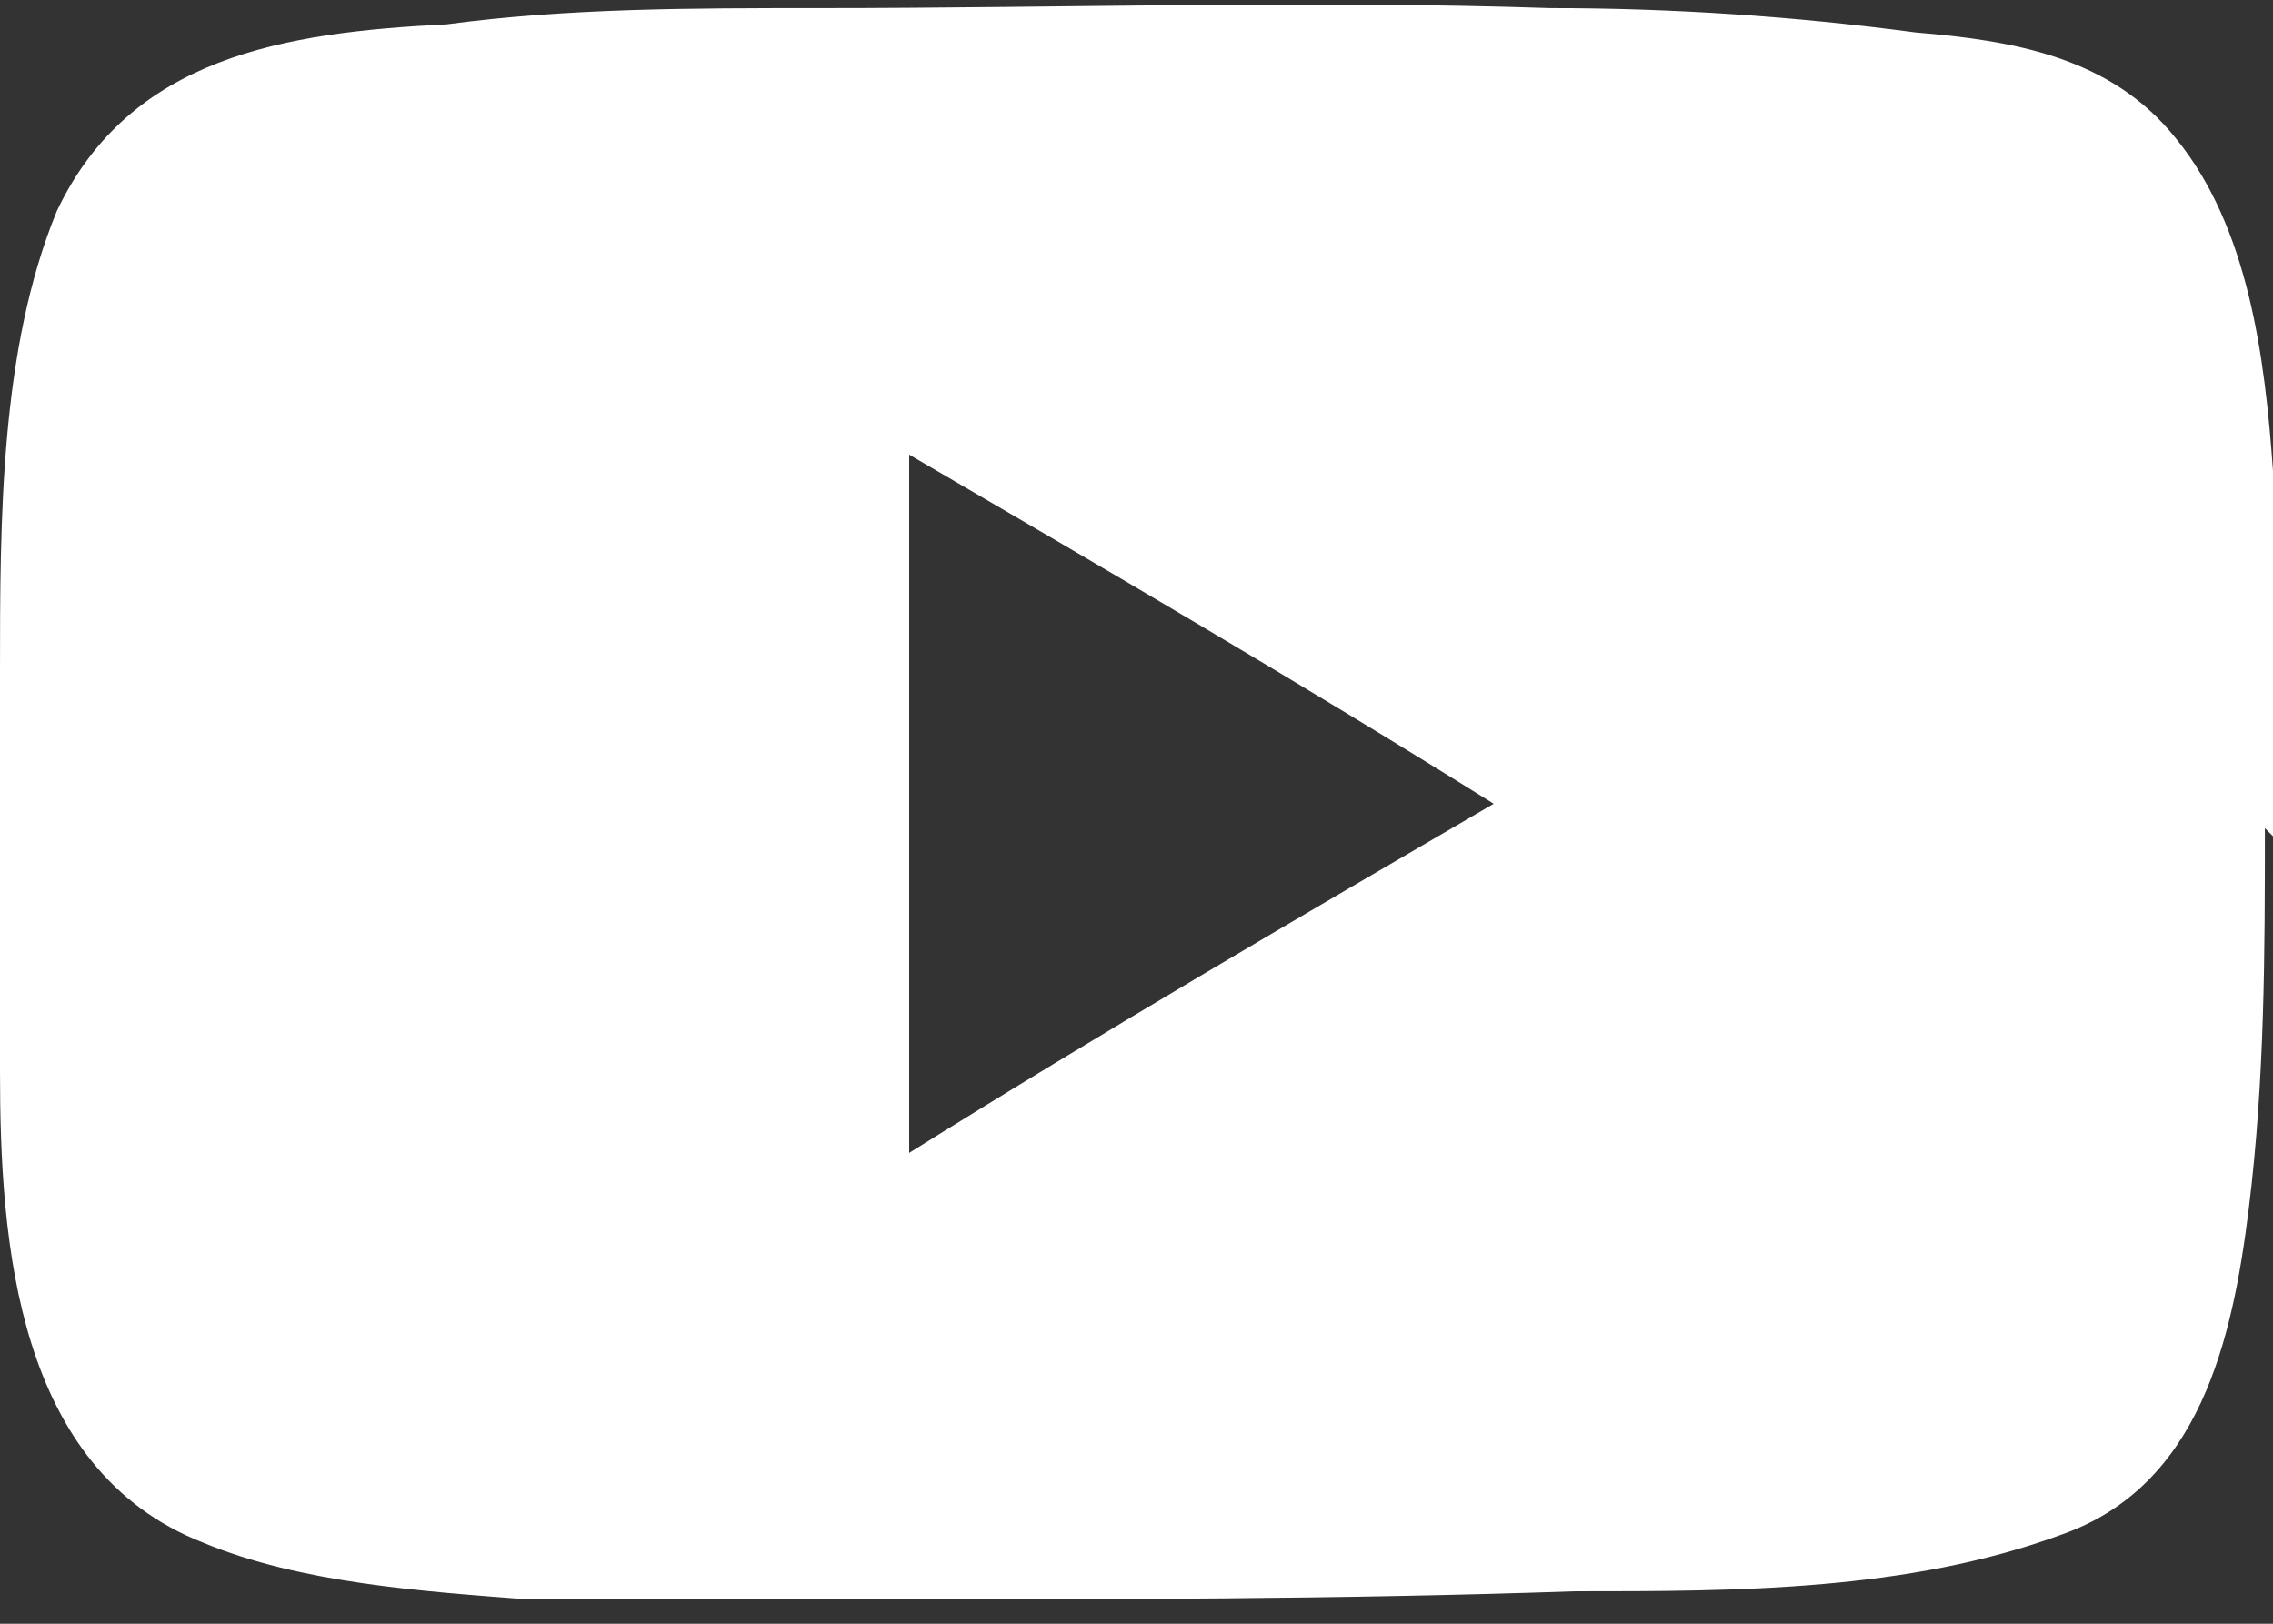 <?xml version="1.0" encoding="UTF-8"?>
<svg id="Layer_1" xmlns="http://www.w3.org/2000/svg" version="1.1" viewBox="0 0 28 20">
  <rect x="0" y="0" width="28" height="20" fill="#333333" stroke="none"/>
  <!-- Generator: Adobe Illustrator 29.5.1, SVG Export Plug-In . SVG Version: 2.1.0 Build 141)  -->
  <defs>
    <style>
      .st0 {
        fill: #fff;
      }
    </style>
  </defs>
  <path class="st0" d="M28,10.3c0-1.1,0-2.3,0-3.5,0-.3,0-.7,0-1-.1-1.4-.3-3-1.2-4.1-.8-1-2-1.2-3.2-1.3-1.5-.2-3-.3-4.5-.3-3-.1-6,0-9,0-1.6,0-3.1,0-4.6.2C3.5.4,1.6.7.7,2.6,0,4.3,0,6.4,0,8.3,0,9.9,0,11.6,0,13.2c0,2.1.2,4.9,2.5,5.8,1.2.5,2.7.6,4,.7,1.4,0,2.8,0,4.2,0,2.9,0,5.8,0,8.7-.1,2,0,4.1,0,6-.7,1.7-.6,2.1-2.4,2.3-4,.2-1.6.2-3.2.2-4.7ZM11.2,14.1V5.6c2.4,1.4,4.8,2.8,7.2,4.3-2.4,1.4-4.8,2.8-7.2,4.3Z"/>
</svg>